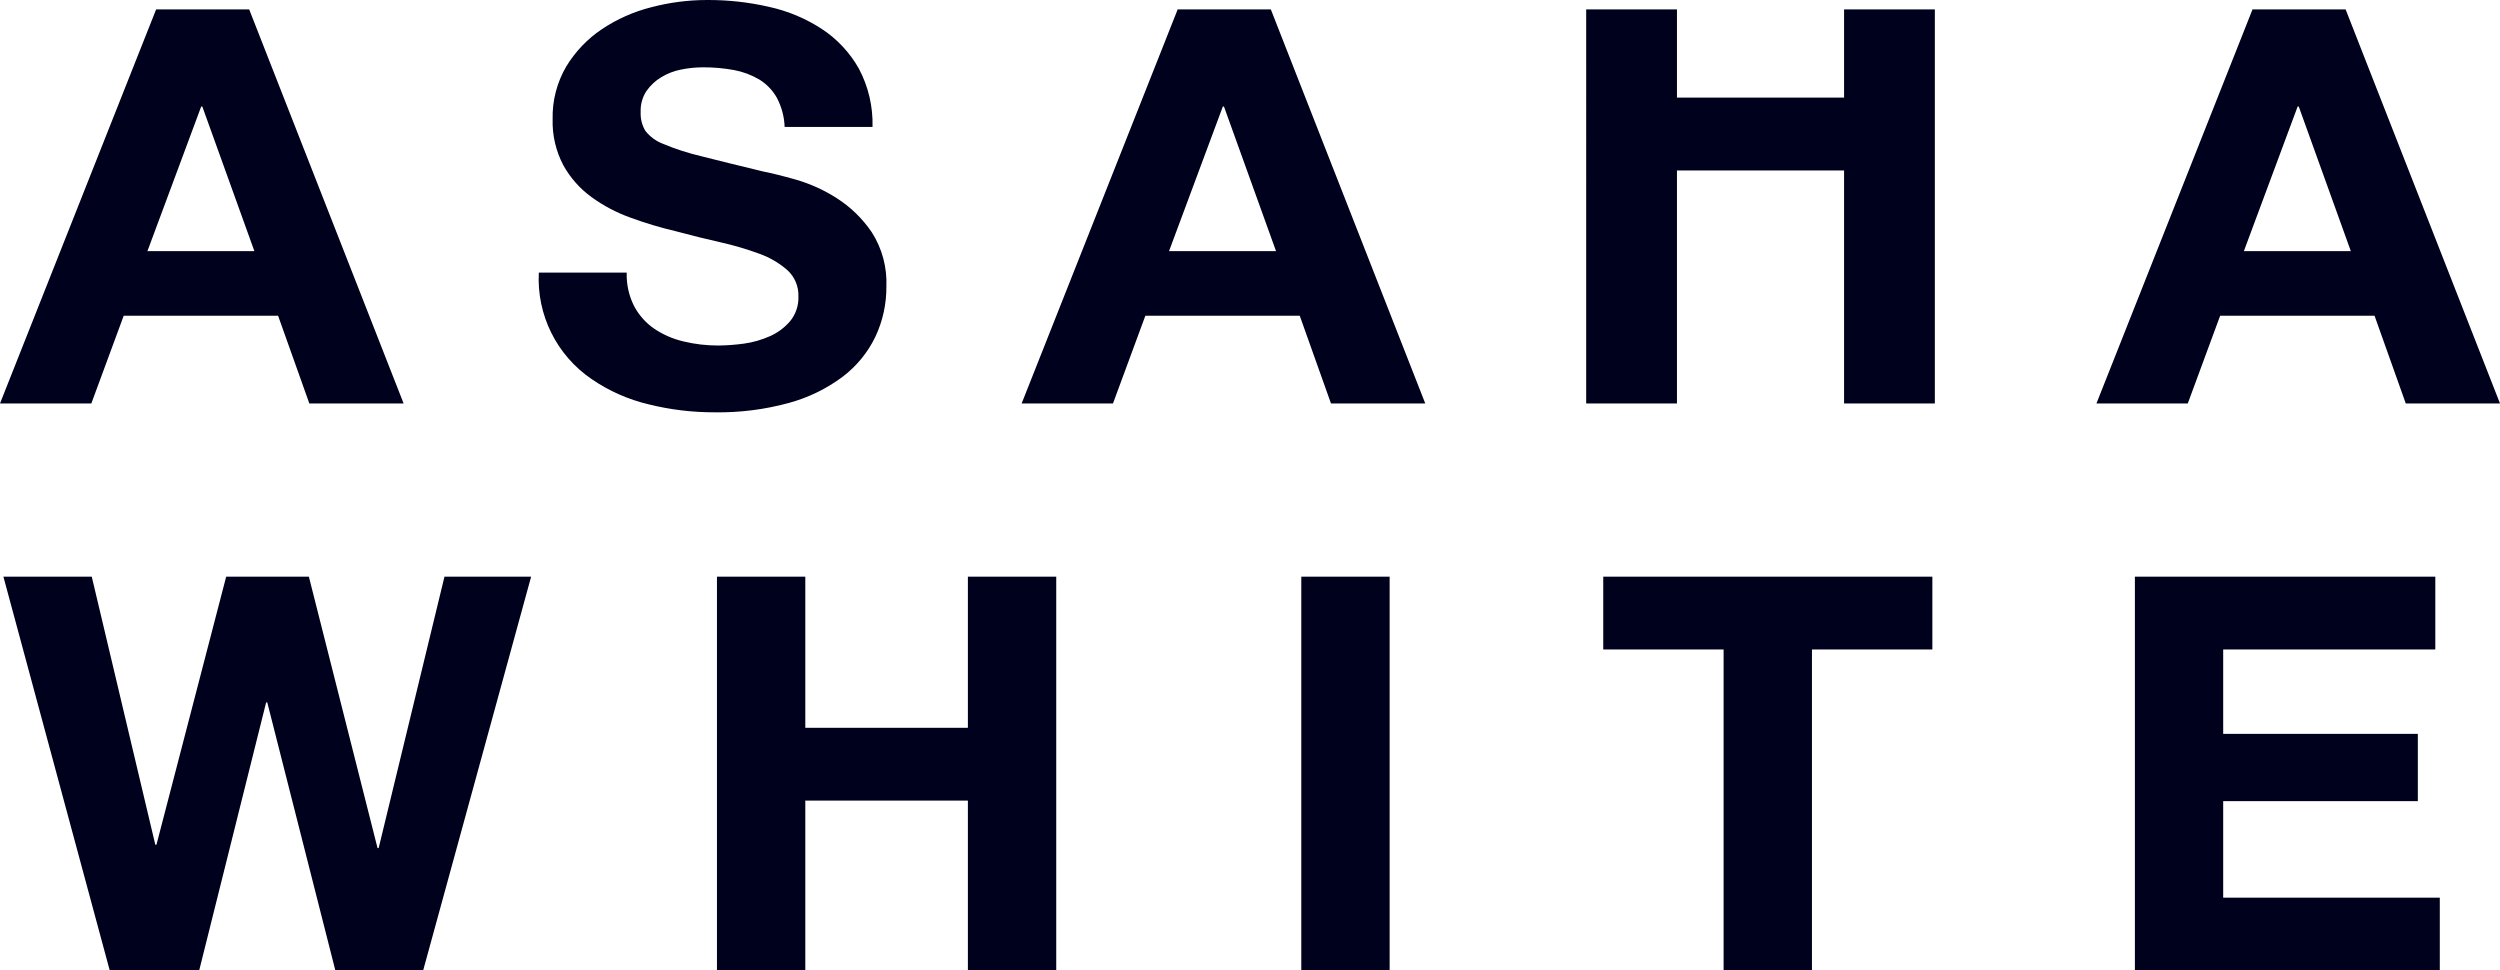 <?xml version="1.0" encoding="UTF-8"?>
<svg xmlns="http://www.w3.org/2000/svg" viewBox="0 0 485 188.27">
  <defs>
    <style>
      .fill-logo {
        fill: #00011c;
        fill-rule: evenodd;
        stroke-width: 0px;
      }
    </style>
  </defs>
  <g id="asaha_logo" data-name="asaha logo">
    <path id="ASAHA" class="fill-logo" d="M48.34,1.82l29.96,76.45h-18.29l-6.06-17.02h-29.95l-6.28,17.02H0L30.29,1.82h18.06,0ZM49.35,48.72l-10.1-28.05h-.22l-10.43,28.05h20.76,0ZM123.04,59.43c.93,1.73,2.25,3.22,3.87,4.33,1.72,1.16,3.64,2,5.66,2.47,2.2.54,4.47.8,6.73.8,1.69-.01,3.37-.14,5.04-.37,1.74-.24,3.44-.73,5.05-1.45,1.52-.68,2.86-1.68,3.93-2.95,1.08-1.34,1.64-3.04,1.57-4.76.07-1.9-.69-3.73-2.07-5.03-1.59-1.41-3.44-2.5-5.44-3.22-2.49-.92-5.04-1.67-7.63-2.25-2.84-.64-5.72-1.35-8.64-2.14-2.97-.7-5.89-1.57-8.75-2.62-2.72-.97-5.29-2.32-7.63-4.02-2.24-1.63-4.09-3.73-5.44-6.15-1.45-2.75-2.17-5.83-2.08-8.94-.09-3.59.83-7.13,2.64-10.23,1.75-2.88,4.1-5.35,6.9-7.23,2.94-1.97,6.21-3.42,9.65-4.28C129.93.47,133.54,0,137.18,0c4.06-.02,8.1.43,12.06,1.34,3.66.81,7.14,2.27,10.27,4.33,2.95,1.95,5.39,4.58,7.12,7.66,1.84,3.47,2.75,7.36,2.64,11.29h-17.05c-.07-1.98-.59-3.92-1.52-5.67-.82-1.45-2-2.67-3.42-3.54-1.51-.88-3.16-1.5-4.88-1.82-1.98-.36-3.99-.54-6-.53-1.43,0-2.86.15-4.26.43-1.37.27-2.68.77-3.87,1.5-1.13.68-2.1,1.59-2.86,2.67-.79,1.21-1.18,2.63-1.12,4.07-.06,1.27.25,2.54.9,3.64.91,1.17,2.14,2.06,3.53,2.57,2.36.99,4.8,1.77,7.29,2.36,3.1.79,7.16,1.79,12.17,3,1.49.29,3.57.8,6.23,1.55,2.79.81,5.46,2.02,7.91,3.59,2.68,1.71,4.99,3.95,6.78,6.58,2.02,3.14,3.01,6.82,2.86,10.55.03,3.37-.7,6.7-2.13,9.75-1.47,3.05-3.64,5.71-6.34,7.76-3.13,2.34-6.67,4.06-10.44,5.09-4.69,1.28-9.54,1.9-14.41,1.82-4.33.01-8.64-.51-12.85-1.56-3.93-.93-7.66-2.59-10.99-4.87-6.8-4.62-10.7-12.46-10.27-20.67h17.05c-.07,2.27.43,4.52,1.46,6.54M246.54,1.82l29.96,76.45h-18.29l-6.06-17.02h-29.95l-6.28,17.02h-17.72L228.47,1.82h18.06ZM247.55,48.72l-10.1-28.05h-.22l-10.44,28.05h20.76ZM357.75,78.27v-45.2h-32.42v45.2h-17.61V1.82h17.61v17.12h32.42V1.82h17.61v76.45h-17.61,0ZM455.05,1.82l29.95,76.45h-18.28l-6.06-17.02h-29.95l-6.28,17.02h-17.72L436.99,1.82h18.07,0ZM456.06,48.72l-10.1-28.05h-.22l-10.43,28.05h20.75Z"/>
    <path id="WHITE" class="fill-logo" d="M65.06,188.27l-13.21-52h-.22l-12.99,52h-17.35L.66,111.87h17.14l12.33,52.01h.22l13.53-52.01h16.04l13.32,52.65h.22l12.77-52.65h16.81l-20.95,76.4h-17.03ZM156.23,111.87v29.32h31.54v-29.32h17.14v76.4h-17.14v-32.95h-31.54v32.95h-17.14v-76.4h17.14ZM269.59,111.87v76.4h-17.14v-76.4h17.14ZM311.03,126v-14.13h63.85v14.13h-23.36v62.27h-17.14v-62.27h-23.36ZM472.45,111.87v14.13h-41.15v16.37h37.76v13.05h-37.76v18.73h42.02v14.12h-59.15v-76.4h58.28Z"/>
  </g>
</svg>